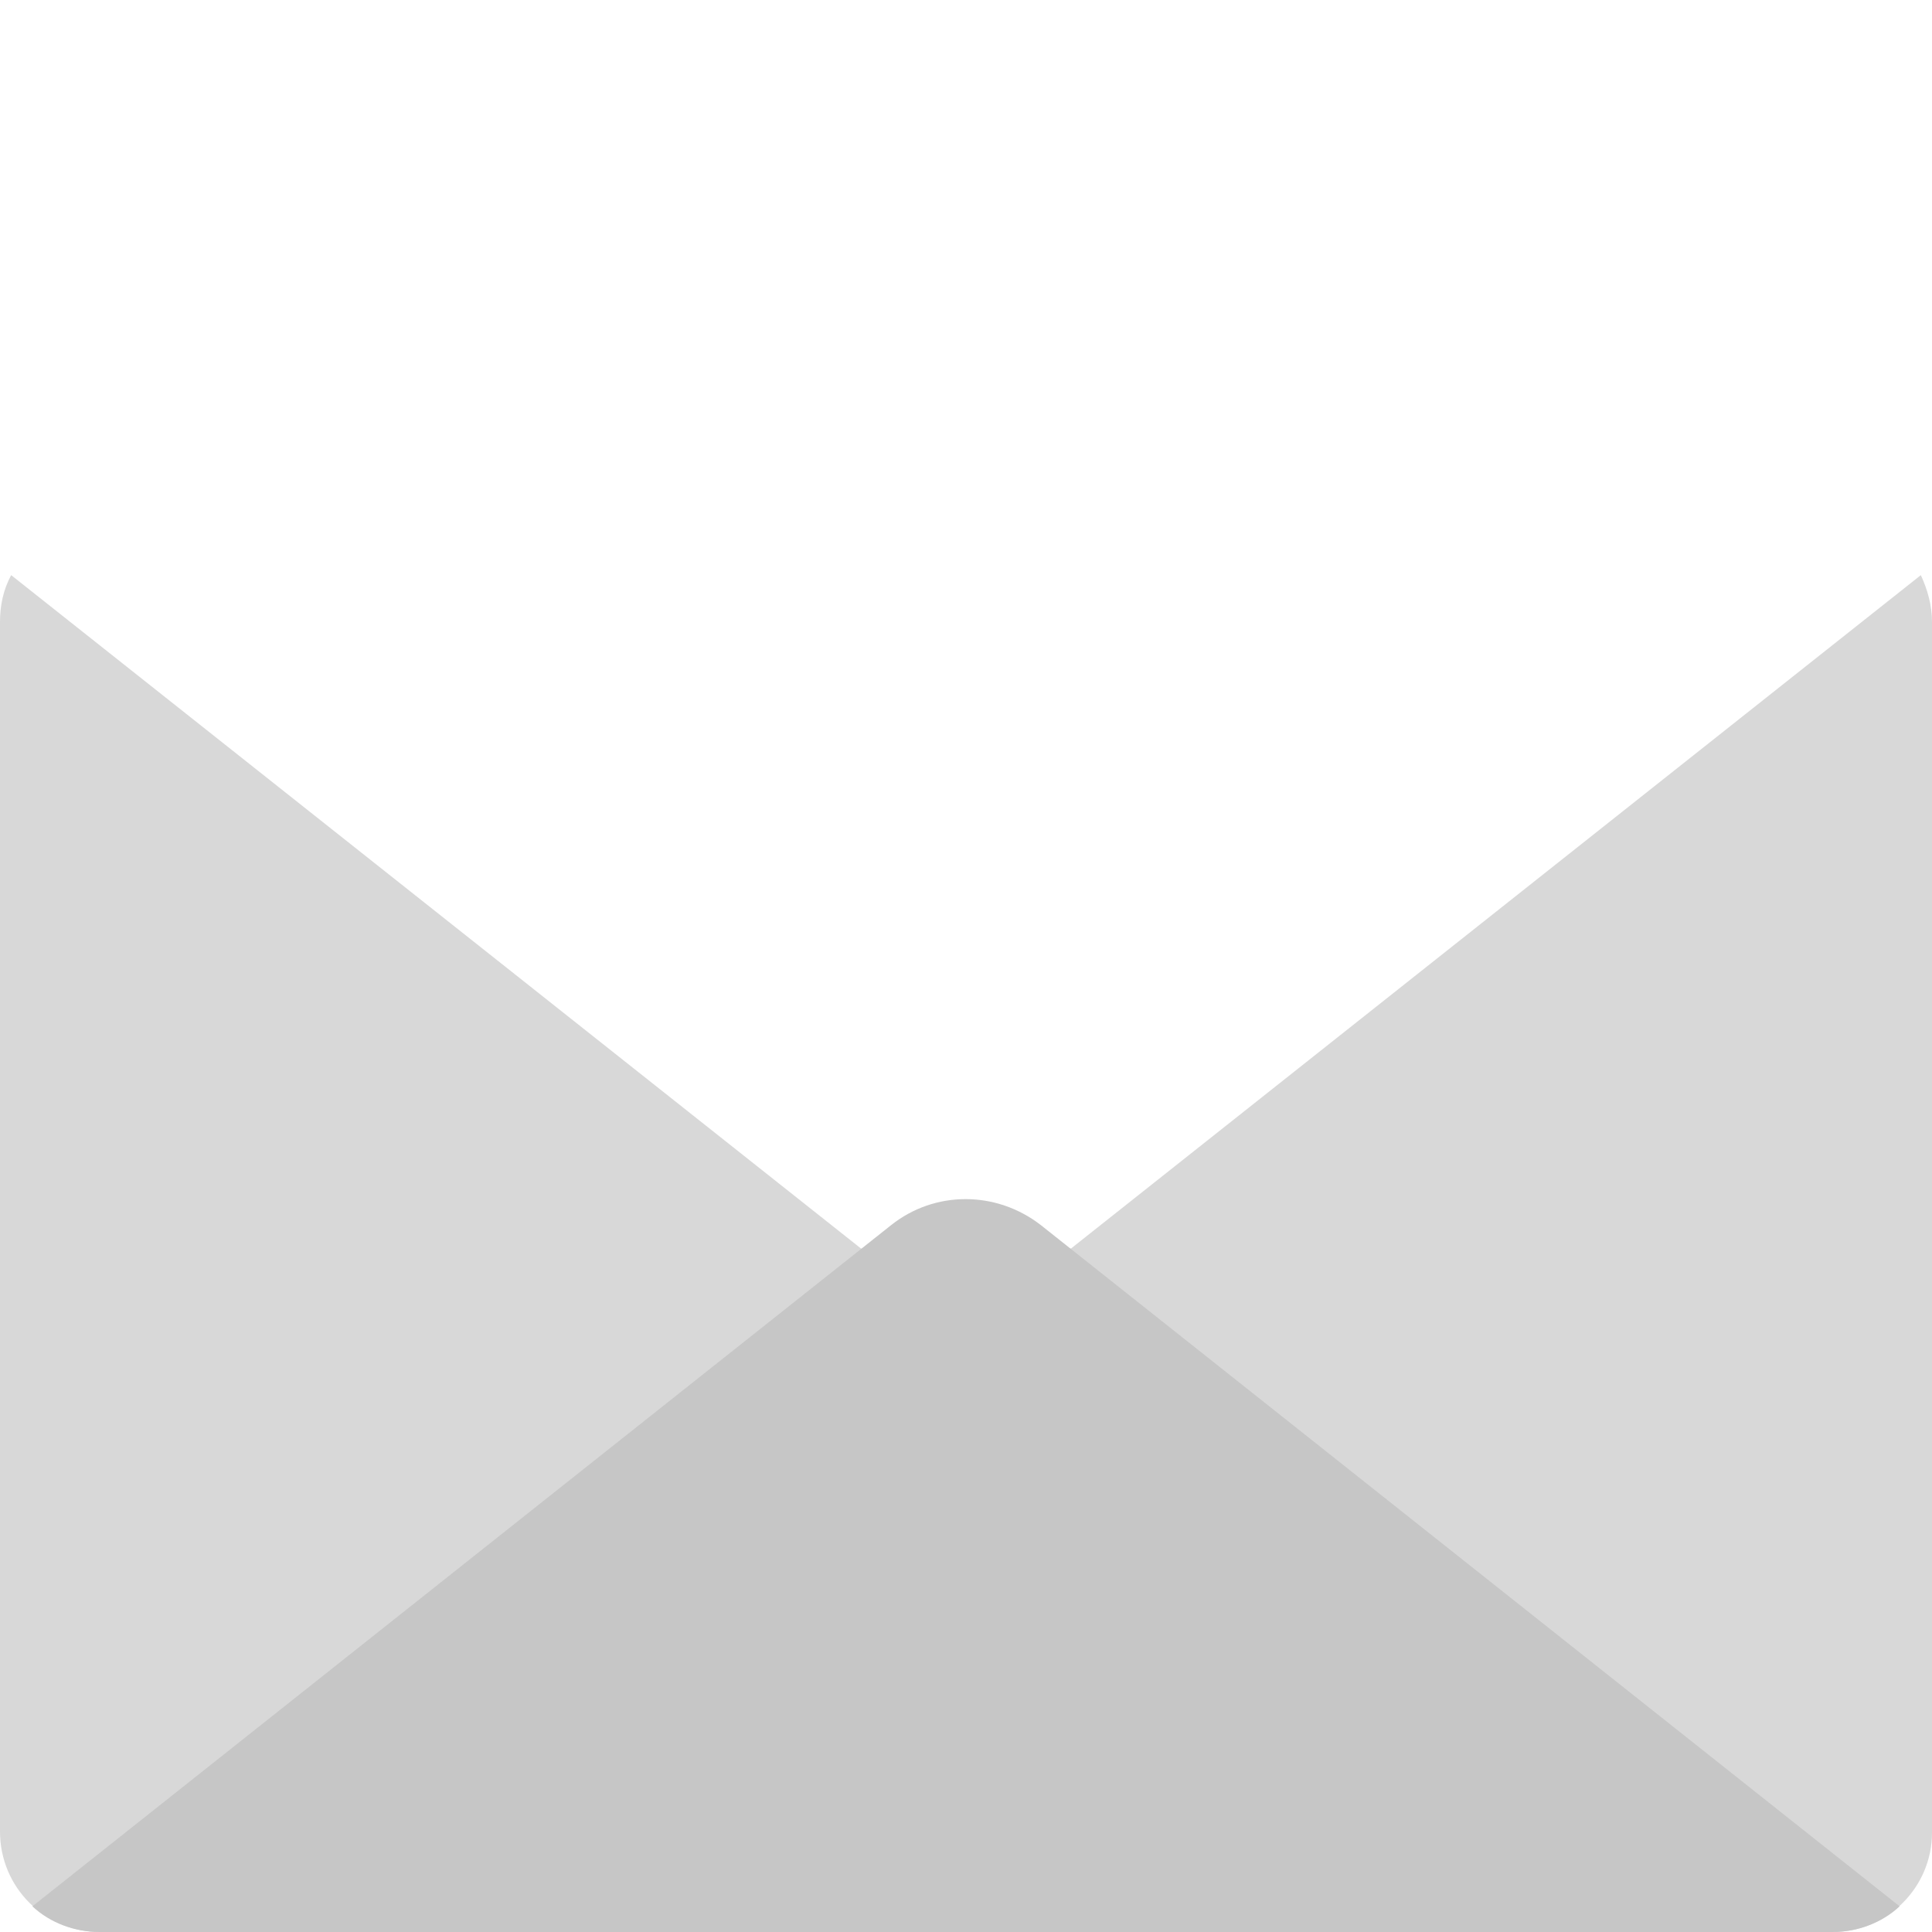 <?xml version="1.0" encoding="utf-8"?>
<!-- Generator: Adobe Illustrator 26.0.3, SVG Export Plug-In . SVG Version: 6.00 Build 0)  -->
<svg version="1.1" id="Layer_1" xmlns="http://www.w3.org/2000/svg" xmlns:xlink="http://www.w3.org/1999/xlink" x="0px" y="0px"
	 width="173px" height="173px" viewBox="0 0 173 173" style="enable-background:new 0 0 173 173;" xml:space="preserve">
<style type="text/css">
	.st0{fill:#D8D8D8;}
	.st1{fill:#C6C6C6;}
</style>
<path class="st0" d="M1,51.5c-0.7,1.3-1,2.7-1,4.2V164C0,169,4,173,9,173h155.1c4.9,0,8.9-4,8.9-8.9V55.7c0-1.5-0.4-2.9-1-4.2
	l-76.1,60.3H77.1L1,51.5z"/>
<path class="st1" d="M170.1,170.7c-1.6,1.5-3.8,2.3-6,2.3H8.9c-2.2,0-4.4-0.8-6-2.3l76.9-61c3.9-3.1,9.4-3.1,13.4,0L170.1,170.7z"/>
</svg>
